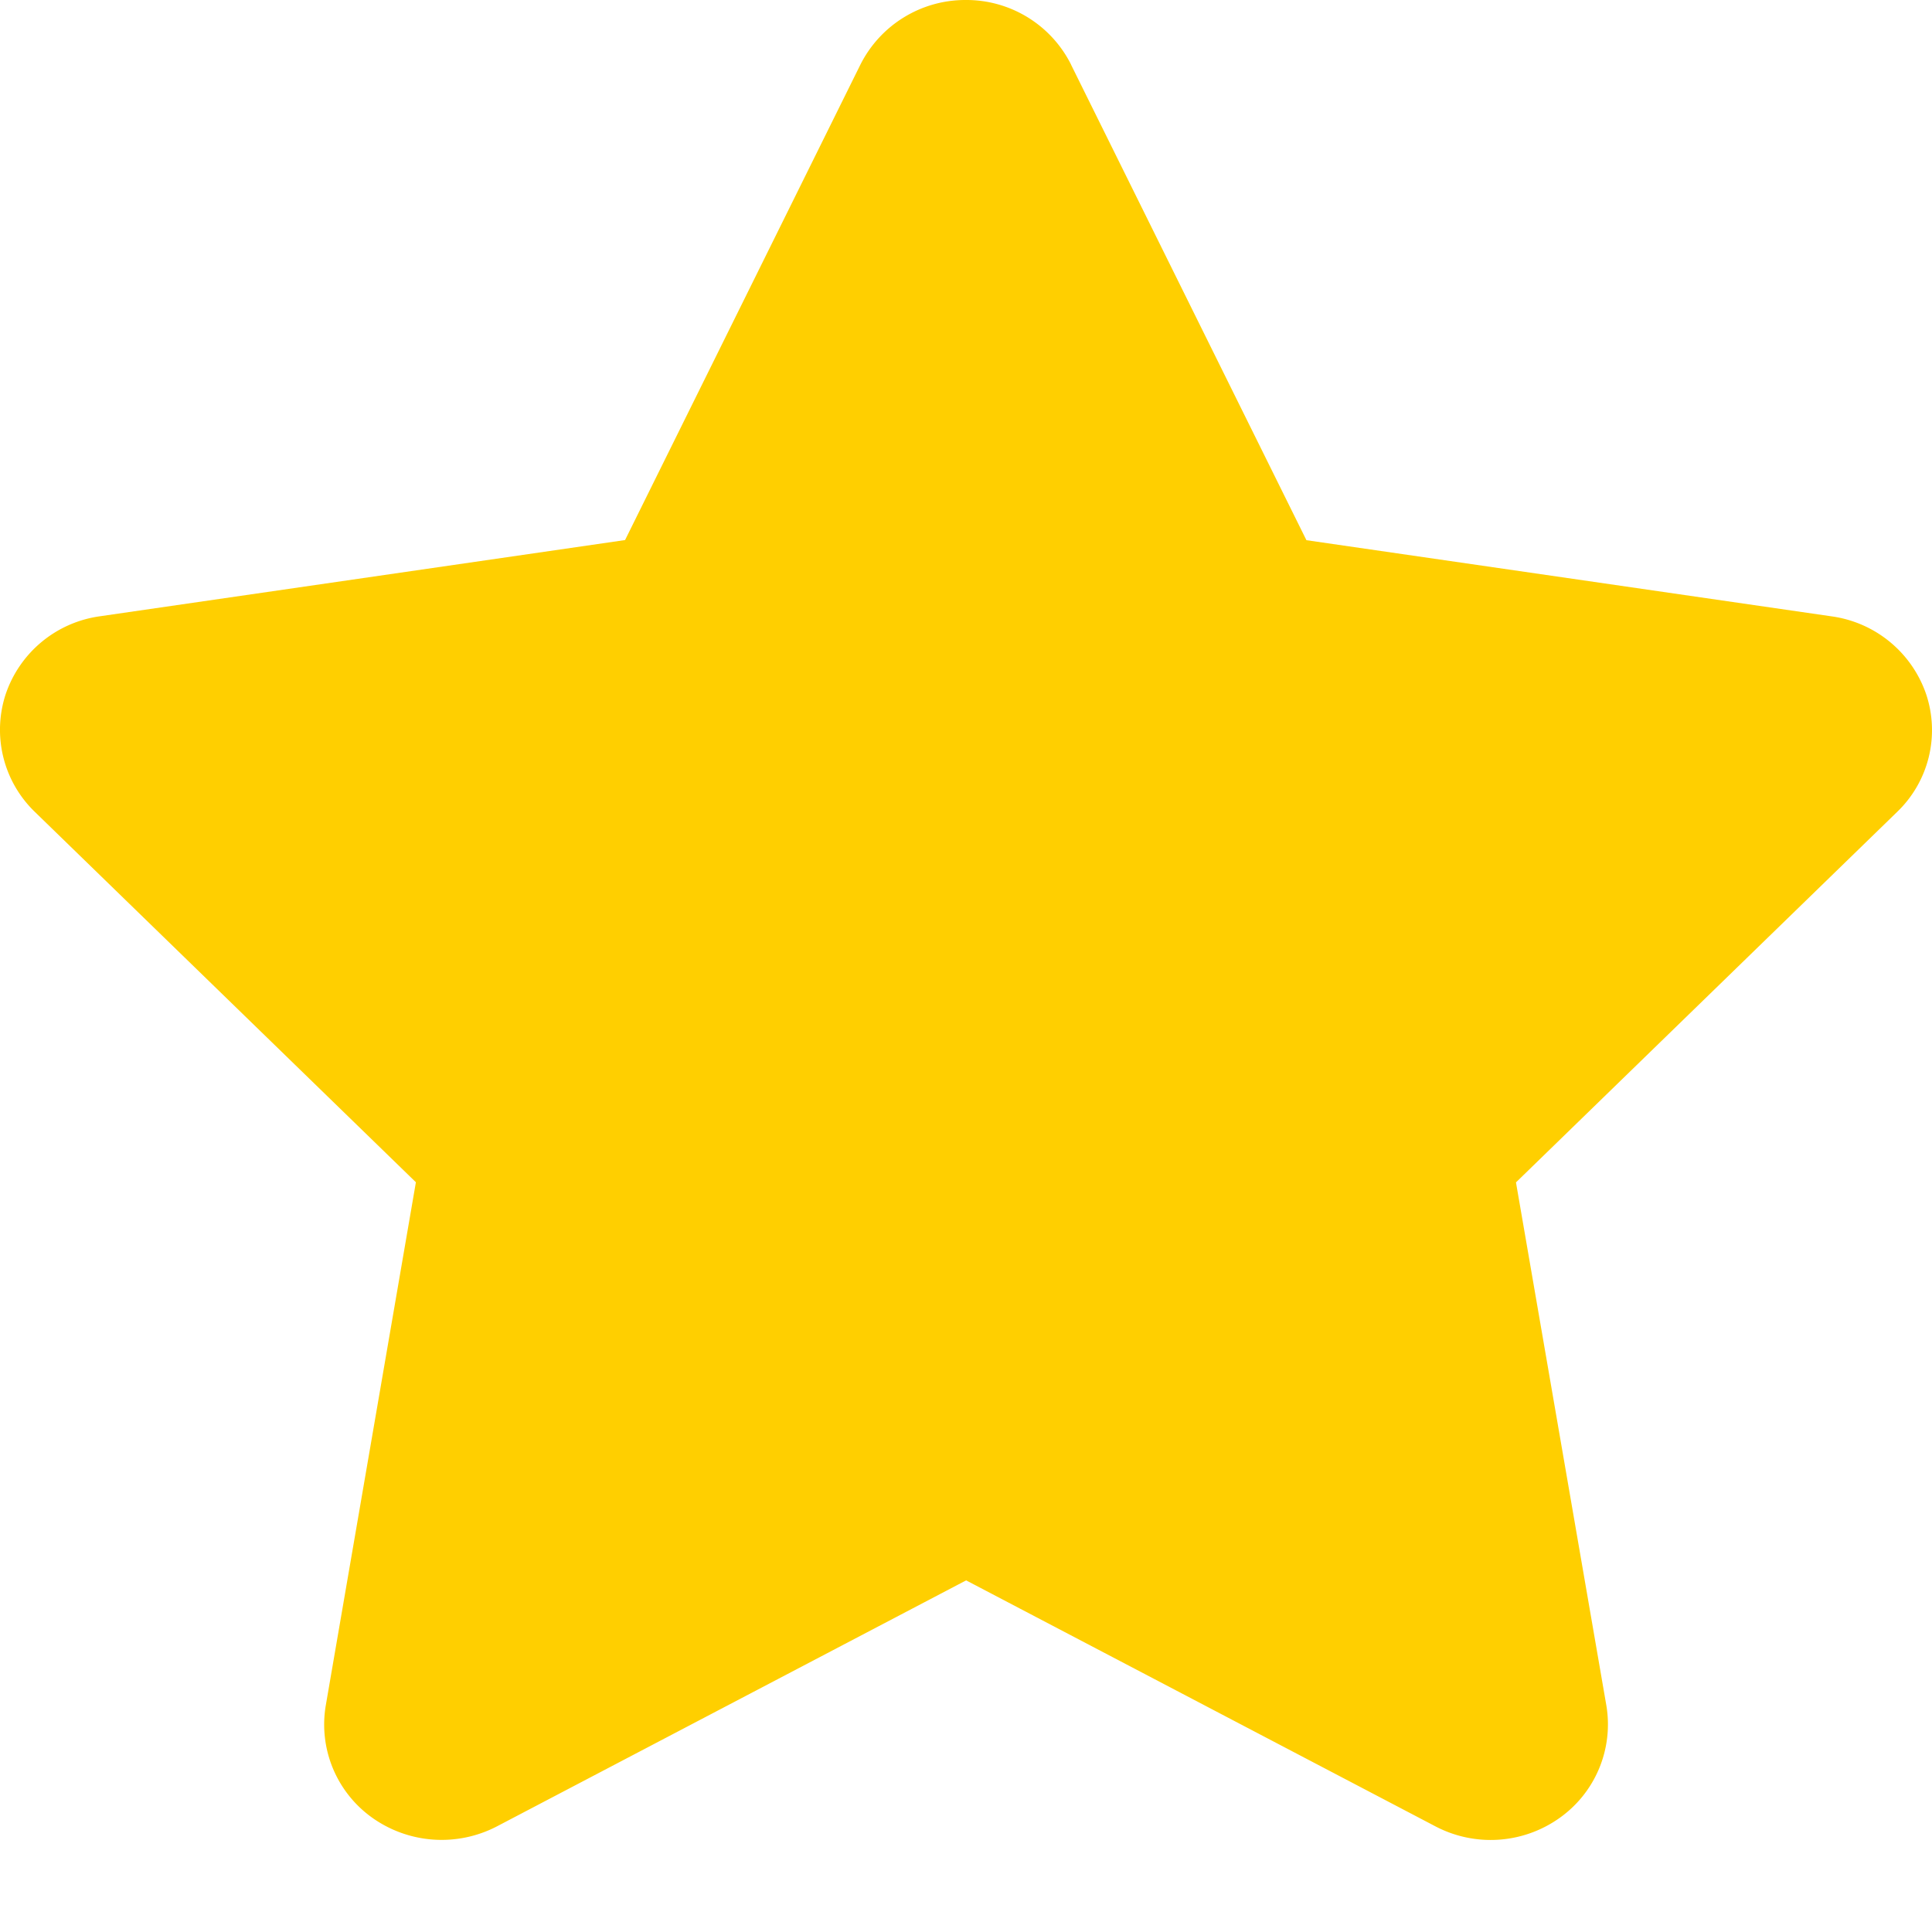 <svg width="15" height="15" viewBox="0 0 15 15" xmlns="http://www.w3.org/2000/svg">
    <path d="M8.316.502A.909.909 0 0 0 7.498 0a.912.912 0 0 0-.818.502L4.853 4.193l-4.079.592a.903.903 0 0 0-.73.605.886.886 0 0 0 .225.912l2.96 2.877-.7 4.064a.888.888 0 0 0 .367.874.93.93 0 0 0 .96.064l3.645-1.911 3.644 1.91a.923.923 0 0 0 .96-.063.89.89 0 0 0 .367-.874L11.77 9.18l2.96-2.877a.88.88 0 0 0 .225-.912.907.907 0 0 0-.73-.605l-4.082-.592L8.316.503z" fill="#FFCF00" fill-rule="nonzero"/>
</svg>
